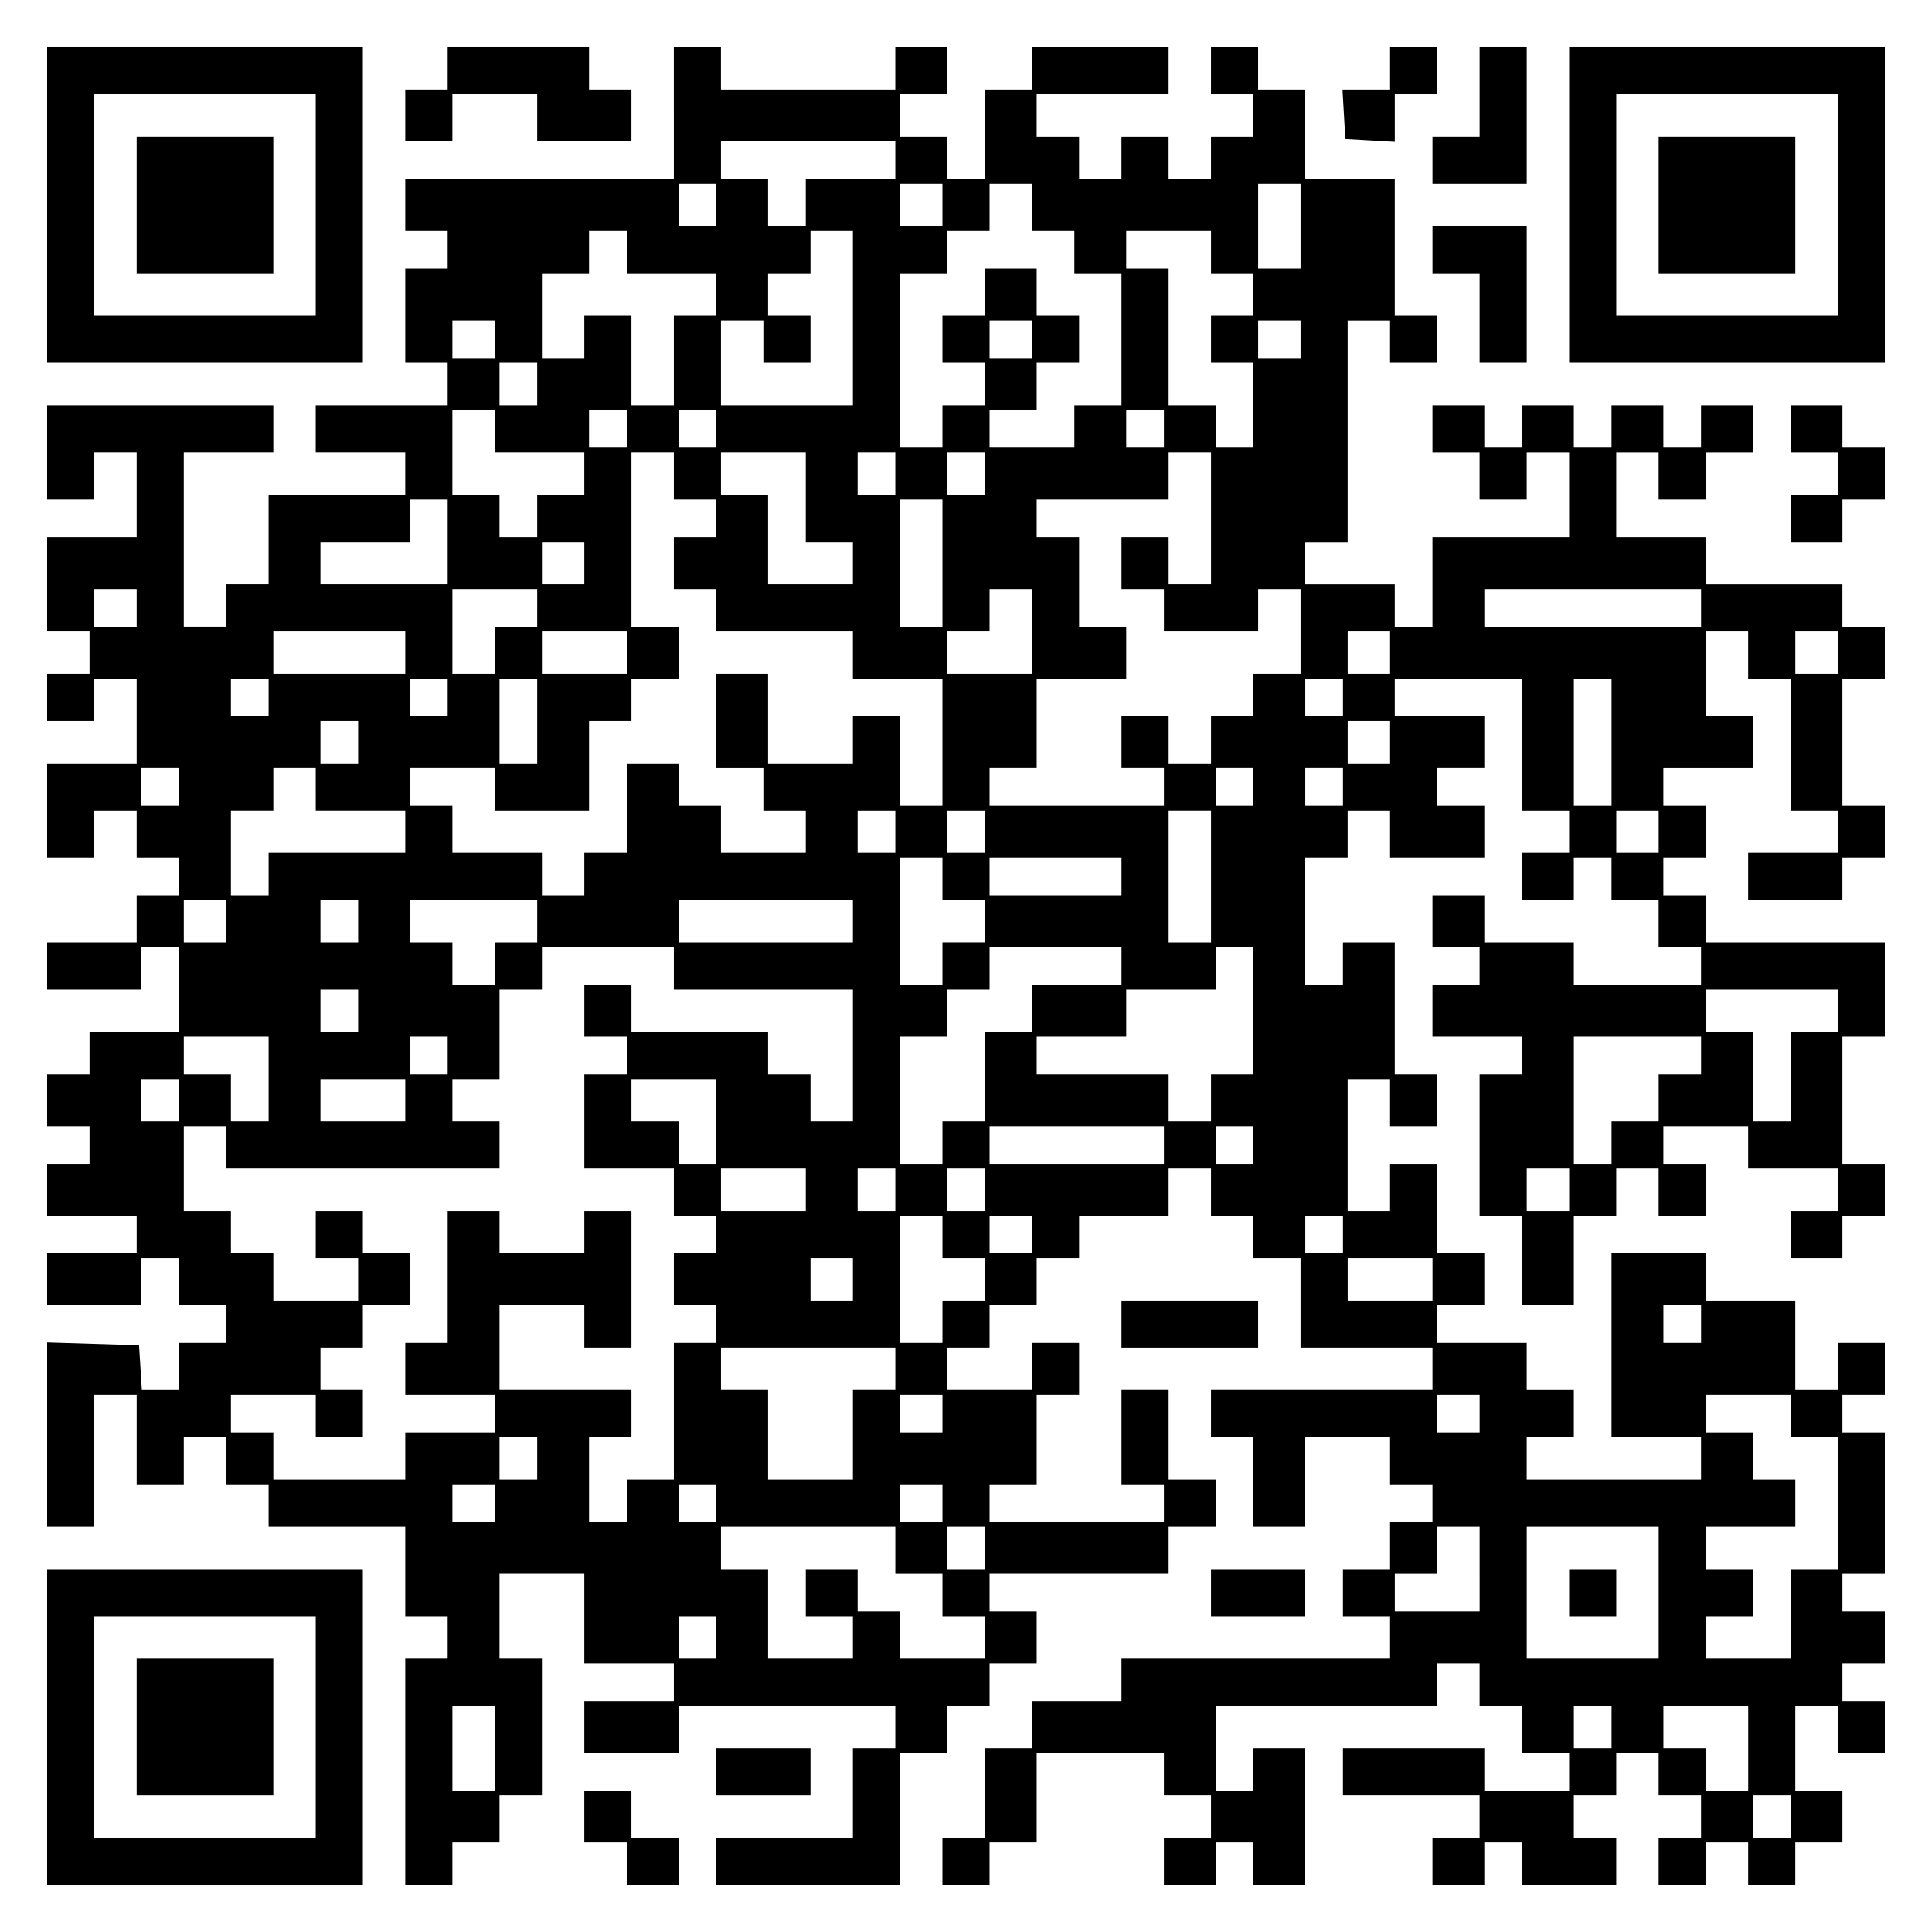 <?xml version="1.0" encoding="UTF-8" standalone="yes"?>
<svg version="1.0" xmlns="http://www.w3.org/2000/svg" width="100mm" height="100mm" viewBox="0 0 410 410" preserveAspectRatio="xMidYMid meet">
  <g transform="translate(0,410) scale(0.1,-0.1)" fill="#000000" stroke="none">
    <path d="M100 3665 l0 -335 335 0 335 0 0 335 0 335 -335 0 -335 0 0 -335z
m570 0 l0 -235 -235 0 -235 0 0 235 0 235 235 0 235 0 0 -235z"/>
    <path d="M290 3665 l0 -145 145 0 145 0 0 145 0 145 -145 0 -145 0 0 -145z"/>
    <path d="M950 3955 l0 -45 -45 0 -45 0 0 -55 0 -55 50 0 50 0 0 50 0 50 90 0
90 0 0 -50 0 -50 100 0 100 0 0 55 0 55 -45 0 -45 0 0 45 0 45 -150 0 -150 0
0 -45z"/>
    <path d="M1430 3860 l0 -140 -285 0 -285 0 0 -55 0 -55 45 0 45 0 0 -40 0 -40
-45 0 -45 0 0 -100 0 -100 45 0 45 0 0 -45 0 -45 -140 0 -140 0 0 -50 0 -50
95 0 95 0 0 -45 0 -45 -145 0 -145 0 0 -95 0 -95 -45 0 -45 0 0 -45 0 -45 -45
0 -45 0 0 185 0 185 95 0 95 0 0 50 0 50 -240 0 -240 0 0 -100 0 -100 50 0 50
0 0 50 0 50 45 0 45 0 0 -90 0 -90 -95 0 -95 0 0 -100 0 -100 45 0 45 0 0 -45
0 -45 -45 0 -45 0 0 -50 0 -50 50 0 50 0 0 45 0 45 45 0 45 0 0 -90 0 -90 -95
0 -95 0 0 -100 0 -100 50 0 50 0 0 50 0 50 45 0 45 0 0 -50 0 -50 45 0 45 0 0
-40 0 -40 -45 0 -45 0 0 -50 0 -50 -95 0 -95 0 0 -50 0 -50 100 0 100 0 0 45
0 45 40 0 40 0 0 -90 0 -90 -95 0 -95 0 0 -45 0 -45 -45 0 -45 0 0 -55 0 -55
45 0 45 0 0 -40 0 -40 -45 0 -45 0 0 -55 0 -55 95 0 95 0 0 -40 0 -40 -95 0
-95 0 0 -55 0 -55 100 0 100 0 0 50 0 50 40 0 40 0 0 -50 0 -50 50 0 50 0 0
-40 0 -40 -50 0 -50 0 0 -50 0 -50 -39 0 -40 0 -3 48 -3 47 -97 3 -98 3 0
-196 0 -195 50 0 50 0 0 140 0 140 45 0 45 0 0 -95 0 -95 50 0 50 0 0 50 0 50
45 0 45 0 0 -50 0 -50 45 0 45 0 0 -45 0 -45 145 0 145 0 0 -95 0 -95 45 0 45
0 0 -45 0 -45 -45 0 -45 0 0 -240 0 -240 50 0 50 0 0 45 0 45 50 0 50 0 0 50
0 50 45 0 45 0 0 145 0 145 -45 0 -45 0 0 90 0 90 90 0 90 0 0 -95 0 -95 95 0
95 0 0 -40 0 -40 -95 0 -95 0 0 -55 0 -55 100 0 100 0 0 50 0 50 230 0 230 0
0 -45 0 -45 -45 0 -45 0 0 -95 0 -95 -145 0 -145 0 0 -50 0 -50 195 0 195 0 0
140 0 140 50 0 50 0 0 50 0 50 45 0 45 0 0 45 0 45 50 0 50 0 0 55 0 55 -50 0
-50 0 0 40 0 40 190 0 190 0 0 50 0 50 50 0 50 0 0 50 0 50 -50 0 -50 0 0 95
0 95 -50 0 -50 0 0 -100 0 -100 45 0 45 0 0 -40 0 -40 -185 0 -185 0 0 40 0
40 50 0 50 0 0 95 0 95 45 0 45 0 0 55 0 55 -50 0 -50 0 0 -50 0 -50 -90 0
-90 0 0 45 0 45 45 0 45 0 0 45 0 45 50 0 50 0 0 50 0 50 45 0 45 0 0 45 0 45
95 0 95 0 0 50 0 50 45 0 45 0 0 -50 0 -50 45 0 45 0 0 -45 0 -45 50 0 50 0 0
-95 0 -95 140 0 140 0 0 -45 0 -45 -235 0 -235 0 0 -50 0 -50 45 0 45 0 0 -95
0 -95 55 0 55 0 0 95 0 95 90 0 90 0 0 -50 0 -50 45 0 45 0 0 -40 0 -40 -45 0
-45 0 0 -50 0 -50 -50 0 -50 0 0 -50 0 -50 50 0 50 0 0 -45 0 -45 -285 0 -285
0 0 -45 0 -45 -95 0 -95 0 0 -50 0 -50 -50 0 -50 0 0 -95 0 -95 -45 0 -45 0 0
-50 0 -50 50 0 50 0 0 45 0 45 50 0 50 0 0 95 0 95 135 0 135 0 0 -45 0 -45
50 0 50 0 0 -45 0 -45 -50 0 -50 0 0 -50 0 -50 55 0 55 0 0 45 0 45 40 0 40 0
0 -45 0 -45 55 0 55 0 0 145 0 145 -55 0 -55 0 0 -45 0 -45 -40 0 -40 0 0 90
0 90 235 0 235 0 0 45 0 45 45 0 45 0 0 -45 0 -45 45 0 45 0 0 -50 0 -50 50 0
50 0 0 -40 0 -40 -90 0 -90 0 0 45 0 45 -150 0 -150 0 0 -50 0 -50 145 0 145
0 0 -45 0 -45 -50 0 -50 0 0 -50 0 -50 55 0 55 0 0 45 0 45 40 0 40 0 0 -45 0
-45 100 0 100 0 0 50 0 50 -45 0 -45 0 0 45 0 45 45 0 45 0 0 45 0 45 45 0 45
0 0 -45 0 -45 45 0 45 0 0 -45 0 -45 -45 0 -45 0 0 -50 0 -50 50 0 50 0 0 45
0 45 45 0 45 0 0 -45 0 -45 50 0 50 0 0 45 0 45 50 0 50 0 0 55 0 55 -50 0
-50 0 0 90 0 90 45 0 45 0 0 -50 0 -50 50 0 50 0 0 55 0 55 -45 0 -45 0 0 40
0 40 45 0 45 0 0 55 0 55 -45 0 -45 0 0 40 0 40 45 0 45 0 0 150 0 150 -45 0
-45 0 0 40 0 40 45 0 45 0 0 55 0 55 -50 0 -50 0 0 -50 0 -50 -45 0 -45 0 0
95 0 95 -95 0 -95 0 0 50 0 50 -100 0 -100 0 0 -195 0 -195 95 0 95 0 0 -45 0
-45 -185 0 -185 0 0 45 0 45 50 0 50 0 0 50 0 50 -50 0 -50 0 0 50 0 50 -95 0
-95 0 0 40 0 40 50 0 50 0 0 55 0 55 -50 0 -50 0 0 95 0 95 -50 0 -50 0 0 -50
0 -50 -45 0 -45 0 0 140 0 140 45 0 45 0 0 -50 0 -50 50 0 50 0 0 55 0 55 -45
0 -45 0 0 140 0 140 -55 0 -55 0 0 -45 0 -45 -40 0 -40 0 0 135 0 135 45 0 45
0 0 50 0 50 45 0 45 0 0 -50 0 -50 100 0 100 0 0 55 0 55 -50 0 -50 0 0 40 0
40 50 0 50 0 0 55 0 55 -95 0 -95 0 0 40 0 40 135 0 135 0 0 -140 0 -140 50 0
50 0 0 -45 0 -45 -50 0 -50 0 0 -50 0 -50 55 0 55 0 0 45 0 45 40 0 40 0 0
-45 0 -45 50 0 50 0 0 -50 0 -50 45 0 45 0 0 -40 0 -40 -135 0 -135 0 0 45 0
45 -95 0 -95 0 0 50 0 50 -55 0 -55 0 0 -55 0 -55 50 0 50 0 0 -40 0 -40 -50
0 -50 0 0 -55 0 -55 95 0 95 0 0 -40 0 -40 -45 0 -45 0 0 -150 0 -150 45 0 45
0 0 -95 0 -95 55 0 55 0 0 95 0 95 45 0 45 0 0 50 0 50 45 0 45 0 0 -50 0 -50
50 0 50 0 0 55 0 55 -45 0 -45 0 0 40 0 40 90 0 90 0 0 -45 0 -45 95 0 95 0 0
-45 0 -45 -50 0 -50 0 0 -50 0 -50 55 0 55 0 0 45 0 45 45 0 45 0 0 55 0 55
-45 0 -45 0 0 135 0 135 45 0 45 0 0 100 0 100 -190 0 -190 0 0 50 0 50 -45 0
-45 0 0 40 0 40 45 0 45 0 0 55 0 55 -45 0 -45 0 0 40 0 40 95 0 95 0 0 55 0
55 -50 0 -50 0 0 90 0 90 45 0 45 0 0 -50 0 -50 45 0 45 0 0 -140 0 -140 50 0
50 0 0 -45 0 -45 -95 0 -95 0 0 -50 0 -50 100 0 100 0 0 45 0 45 45 0 45 0 0
55 0 55 -45 0 -45 0 0 135 0 135 45 0 45 0 0 55 0 55 -45 0 -45 0 0 45 0 45
-145 0 -145 0 0 50 0 50 -95 0 -95 0 0 90 0 90 45 0 45 0 0 -50 0 -50 50 0 50
0 0 50 0 50 50 0 50 0 0 50 0 50 -55 0 -55 0 0 -45 0 -45 -40 0 -40 0 0 45 0
45 -55 0 -55 0 0 -45 0 -45 -40 0 -40 0 0 45 0 45 -55 0 -55 0 0 -45 0 -45
-40 0 -40 0 0 45 0 45 -55 0 -55 0 0 -50 0 -50 50 0 50 0 0 -50 0 -50 50 0 50
0 0 50 0 50 45 0 45 0 0 -90 0 -90 -145 0 -145 0 0 -95 0 -95 -40 0 -40 0 0
45 0 45 -95 0 -95 0 0 45 0 45 45 0 45 0 0 235 0 235 45 0 45 0 0 -45 0 -45
50 0 50 0 0 50 0 50 -45 0 -45 0 0 145 0 145 -95 0 -95 0 0 95 0 95 -50 0 -50
0 0 45 0 45 -50 0 -50 0 0 -50 0 -50 45 0 45 0 0 -45 0 -45 -45 0 -45 0 0 -45
0 -45 -45 0 -45 0 0 45 0 45 -50 0 -50 0 0 -45 0 -45 -45 0 -45 0 0 45 0 45
-45 0 -45 0 0 45 0 45 140 0 140 0 0 50 0 50 -145 0 -145 0 0 -45 0 -45 -50 0
-50 0 0 -95 0 -95 -40 0 -40 0 0 45 0 45 -50 0 -50 0 0 45 0 45 50 0 50 0 0
50 0 50 -55 0 -55 0 0 -45 0 -45 -185 0 -185 0 0 45 0 45 -50 0 -50 0 0 -140z
m470 -100 l0 -40 -95 0 -95 0 0 -50 0 -50 -40 0 -40 0 0 50 0 50 -50 0 -50 0
0 40 0 40 185 0 185 0 0 -40z m-380 -95 l0 -45 -40 0 -40 0 0 45 0 45 40 0 40
0 0 -45z m480 0 l0 -45 -45 0 -45 0 0 45 0 45 45 0 45 0 0 -45z m190 -5 l0
-50 45 0 45 0 0 -45 0 -45 50 0 50 0 0 -140 0 -140 -50 0 -50 0 0 -45 0 -45
-90 0 -90 0 0 40 0 40 50 0 50 0 0 50 0 50 45 0 45 0 0 50 0 50 -45 0 -45 0 0
50 0 50 -55 0 -55 0 0 -50 0 -50 -45 0 -45 0 0 -50 0 -50 45 0 45 0 0 -45 0
-45 -45 0 -45 0 0 -45 0 -45 -45 0 -45 0 0 185 0 185 50 0 50 0 0 45 0 45 45
0 45 0 0 50 0 50 45 0 45 0 0 -50z m570 -40 l0 -90 -45 0 -45 0 0 90 0 90 45
0 45 0 0 -90z m-1430 -55 l0 -45 95 0 95 0 0 -45 0 -45 -45 0 -45 0 0 -95 0
-95 -45 0 -45 0 0 95 0 95 -50 0 -50 0 0 -45 0 -45 -45 0 -45 0 0 90 0 90 50
0 50 0 0 45 0 45 40 0 40 0 0 -45z m480 -140 l0 -185 -140 0 -140 0 0 90 0 90
45 0 45 0 0 -45 0 -45 50 0 50 0 0 50 0 50 -45 0 -45 0 0 45 0 45 45 0 45 0 0
45 0 45 45 0 45 0 0 -185z m760 140 l0 -45 45 0 45 0 0 -45 0 -45 -45 0 -45 0
0 -50 0 -50 45 0 45 0 0 -90 0 -90 -40 0 -40 0 0 45 0 45 -50 0 -50 0 0 145 0
145 -45 0 -45 0 0 40 0 40 90 0 90 0 0 -45z m-1520 -185 l0 -40 -45 0 -45 0 0
40 0 40 45 0 45 0 0 -40z m1140 0 l0 -40 -45 0 -45 0 0 40 0 40 45 0 45 0 0
-40z m570 0 l0 -40 -45 0 -45 0 0 40 0 40 45 0 45 0 0 -40z m-1620 -95 l0 -45
-40 0 -40 0 0 45 0 45 40 0 40 0 0 -45z m-90 -100 l0 -45 95 0 95 0 0 -45 0
-45 -50 0 -50 0 0 -45 0 -45 -40 0 -40 0 0 45 0 45 -50 0 -50 0 0 90 0 90 45
0 45 0 0 -45z m280 5 l0 -40 -40 0 -40 0 0 40 0 40 40 0 40 0 0 -40z m190 0
l0 -40 -40 0 -40 0 0 40 0 40 40 0 40 0 0 -40z m950 0 l0 -40 -40 0 -40 0 0
40 0 40 40 0 40 0 0 -40z m-1040 -100 l0 -50 45 0 45 0 0 -40 0 -40 -45 0 -45
0 0 -55 0 -55 45 0 45 0 0 -45 0 -45 145 0 145 0 0 -50 0 -50 95 0 95 0 0
-135 0 -135 -45 0 -45 0 0 95 0 95 -50 0 -50 0 0 -50 0 -50 -90 0 -90 0 0 95
0 95 -55 0 -55 0 0 -100 0 -100 50 0 50 0 0 -45 0 -45 45 0 45 0 0 -45 0 -45
-90 0 -90 0 0 50 0 50 -45 0 -45 0 0 45 0 45 -55 0 -55 0 0 -95 0 -95 -45 0
-45 0 0 -45 0 -45 -45 0 -45 0 0 45 0 45 -95 0 -95 0 0 50 0 50 -45 0 -45 0 0
40 0 40 90 0 90 0 0 -45 0 -45 100 0 100 0 0 95 0 95 45 0 45 0 0 45 0 45 50
0 50 0 0 55 0 55 -50 0 -50 0 0 185 0 185 45 0 45 0 0 -50z m280 -45 l0 -95
50 0 50 0 0 -45 0 -45 -90 0 -90 0 0 95 0 95 -50 0 -50 0 0 45 0 45 90 0 90 0
0 -95z m190 50 l0 -45 -40 0 -40 0 0 45 0 45 40 0 40 0 0 -45z m190 0 l0 -45
-40 0 -40 0 0 45 0 45 40 0 40 0 0 -45z m480 -95 l0 -140 -45 0 -45 0 0 50 0
50 -50 0 -50 0 0 -55 0 -55 45 0 45 0 0 -45 0 -45 100 0 100 0 0 45 0 45 45 0
45 0 0 -90 0 -90 -50 0 -50 0 0 -45 0 -45 -45 0 -45 0 0 -50 0 -50 -45 0 -45
0 0 50 0 50 -50 0 -50 0 0 -55 0 -55 45 0 45 0 0 -40 0 -40 -185 0 -185 0 0
40 0 40 50 0 50 0 0 95 0 95 95 0 95 0 0 55 0 55 -50 0 -50 0 0 95 0 95 -45 0
-45 0 0 40 0 40 140 0 140 0 0 50 0 50 45 0 45 0 0 -140z m-1620 -50 l0 -90
-135 0 -135 0 0 45 0 45 95 0 95 0 0 45 0 45 40 0 40 0 0 -90z m1050 -45 l0
-135 -45 0 -45 0 0 135 0 135 45 0 45 0 0 -135z m-760 0 l0 -45 -45 0 -45 0 0
45 0 45 45 0 45 0 0 -45z m-950 -95 l0 -40 -45 0 -45 0 0 40 0 40 45 0 45 0 0
-40z m850 0 l0 -40 -45 0 -45 0 0 -50 0 -50 -45 0 -45 0 0 90 0 90 90 0 90 0
0 -40z m1050 -50 l0 -90 -90 0 -90 0 0 45 0 45 45 0 45 0 0 45 0 45 45 0 45 0
0 -90z m1420 50 l0 -40 -230 0 -230 0 0 40 0 40 230 0 230 0 0 -40z m-2750
-95 l0 -45 -140 0 -140 0 0 45 0 45 140 0 140 0 0 -45z m470 0 l0 -45 -90 0
-90 0 0 45 0 45 90 0 90 0 0 -45z m1620 0 l0 -45 -45 0 -45 0 0 45 0 45 45 0
45 0 0 -45z m950 0 l0 -45 -45 0 -45 0 0 45 0 45 45 0 45 0 0 -45z m-3330 -95
l0 -40 -40 0 -40 0 0 40 0 40 40 0 40 0 0 -40z m380 0 l0 -40 -40 0 -40 0 0
40 0 40 40 0 40 0 0 -40z m190 -50 l0 -90 -40 0 -40 0 0 90 0 90 40 0 40 0 0
-90z m1710 50 l0 -40 -40 0 -40 0 0 40 0 40 40 0 40 0 0 -40z m570 -95 l0
-135 -40 0 -40 0 0 135 0 135 40 0 40 0 0 -135z m-2660 0 l0 -45 -40 0 -40 0
0 45 0 45 40 0 40 0 0 -45z m2190 0 l0 -45 -45 0 -45 0 0 45 0 45 45 0 45 0 0
-45z m-2570 -95 l0 -40 -40 0 -40 0 0 40 0 40 40 0 40 0 0 -40z m290 -5 l0
-45 95 0 95 0 0 -45 0 -45 -145 0 -145 0 0 -45 0 -45 -40 0 -40 0 0 90 0 90
45 0 45 0 0 45 0 45 45 0 45 0 0 -45z m1990 5 l0 -40 -40 0 -40 0 0 40 0 40
40 0 40 0 0 -40z m190 0 l0 -40 -40 0 -40 0 0 40 0 40 40 0 40 0 0 -40z m-950
-95 l0 -45 -40 0 -40 0 0 45 0 45 40 0 40 0 0 -45z m190 0 l0 -45 -40 0 -40 0
0 45 0 45 40 0 40 0 0 -45z m480 -95 l0 -140 -45 0 -45 0 0 140 0 140 45 0 45
0 0 -140z m950 95 l0 -45 -45 0 -45 0 0 45 0 45 45 0 45 0 0 -45z m-1520 -100
l0 -45 45 0 45 0 0 -45 0 -45 -45 0 -45 0 0 -45 0 -45 -45 0 -45 0 0 135 0
135 45 0 45 0 0 -45z m380 5 l0 -40 -140 0 -140 0 0 40 0 40 140 0 140 0 0
-40z m-1900 -95 l0 -45 -45 0 -45 0 0 45 0 45 45 0 45 0 0 -45z m280 0 l0 -45
-40 0 -40 0 0 45 0 45 40 0 40 0 0 -45z m380 0 l0 -45 -45 0 -45 0 0 -45 0
-45 -45 0 -45 0 0 45 0 45 -45 0 -45 0 0 45 0 45 135 0 135 0 0 -45z m670 0
l0 -45 -185 0 -185 0 0 45 0 45 185 0 185 0 0 -45z m-380 -100 l0 -45 190 0
190 0 0 -140 0 -140 -45 0 -45 0 0 50 0 50 -45 0 -45 0 0 45 0 45 -145 0 -145
0 0 50 0 50 -50 0 -50 0 0 -55 0 -55 45 0 45 0 0 -40 0 -40 -45 0 -45 0 0
-100 0 -100 95 0 95 0 0 -50 0 -50 45 0 45 0 0 -40 0 -40 -45 0 -45 0 0 -55 0
-55 45 0 45 0 0 -40 0 -40 -45 0 -45 0 0 -145 0 -145 -50 0 -50 0 0 -45 0 -45
-40 0 -40 0 0 90 0 90 45 0 45 0 0 50 0 50 -140 0 -140 0 0 90 0 90 90 0 90 0
0 -45 0 -45 50 0 50 0 0 145 0 145 -50 0 -50 0 0 -45 0 -45 -90 0 -90 0 0 45
0 45 -55 0 -55 0 0 -140 0 -140 -45 0 -45 0 0 -55 0 -55 95 0 95 0 0 -40 0
-40 -95 0 -95 0 0 -50 0 -50 -140 0 -140 0 0 50 0 50 -45 0 -45 0 0 40 0 40
90 0 90 0 0 -45 0 -45 50 0 50 0 0 50 0 50 -45 0 -45 0 0 45 0 45 45 0 45 0 0
45 0 45 50 0 50 0 0 55 0 55 -50 0 -50 0 0 45 0 45 -50 0 -50 0 0 -50 0 -50
45 0 45 0 0 -45 0 -45 -90 0 -90 0 0 50 0 50 -45 0 -45 0 0 45 0 45 -50 0 -50
0 0 90 0 90 45 0 45 0 0 -45 0 -45 290 0 290 0 0 50 0 50 -50 0 -50 0 0 45 0
45 50 0 50 0 0 95 0 95 45 0 45 0 0 45 0 45 140 0 140 0 0 -45z m950 5 l0 -40
-95 0 -95 0 0 -50 0 -50 -50 0 -50 0 0 -95 0 -95 -45 0 -45 0 0 -45 0 -45 -45
0 -45 0 0 135 0 135 50 0 50 0 0 50 0 50 45 0 45 0 0 45 0 45 140 0 140 0 0
-40z m280 -95 l0 -135 -45 0 -45 0 0 -50 0 -50 -45 0 -45 0 0 50 0 50 -140 0
-140 0 0 40 0 40 95 0 95 0 0 50 0 50 95 0 95 0 0 45 0 45 40 0 40 0 0 -135z
m-1900 0 l0 -45 -40 0 -40 0 0 45 0 45 40 0 40 0 0 -45z m3140 0 l0 -45 -50 0
-50 0 0 -95 0 -95 -40 0 -40 0 0 95 0 95 -50 0 -50 0 0 45 0 45 140 0 140 0 0
-45z m-3330 -145 l0 -90 -40 0 -40 0 0 50 0 50 -50 0 -50 0 0 40 0 40 90 0 90
0 0 -90z m380 50 l0 -40 -40 0 -40 0 0 40 0 40 40 0 40 0 0 -40z m2660 0 l0
-40 -45 0 -45 0 0 -50 0 -50 -50 0 -50 0 0 -45 0 -45 -40 0 -40 0 0 135 0 135
135 0 135 0 0 -40z m-3230 -95 l0 -45 -40 0 -40 0 0 45 0 45 40 0 40 0 0 -45z
m480 0 l0 -45 -90 0 -90 0 0 45 0 45 90 0 90 0 0 -45z m660 -45 l0 -90 -40 0
-40 0 0 45 0 45 -50 0 -50 0 0 45 0 45 90 0 90 0 0 -90z m950 -50 l0 -40 -185
0 -185 0 0 40 0 40 185 0 185 0 0 -40z m190 0 l0 -40 -40 0 -40 0 0 40 0 40
40 0 40 0 0 -40z m-950 -95 l0 -45 -90 0 -90 0 0 45 0 45 90 0 90 0 0 -45z
m190 0 l0 -45 -40 0 -40 0 0 45 0 45 40 0 40 0 0 -45z m190 0 l0 -45 -40 0
-40 0 0 45 0 45 40 0 40 0 0 -45z m1240 0 l0 -45 -45 0 -45 0 0 45 0 45 45 0
45 0 0 -45z m-1330 -100 l0 -45 45 0 45 0 0 -45 0 -45 -45 0 -45 0 0 -45 0
-45 -45 0 -45 0 0 135 0 135 45 0 45 0 0 -45z m190 5 l0 -40 -45 0 -45 0 0 40
0 40 45 0 45 0 0 -40z m660 0 l0 -40 -40 0 -40 0 0 40 0 40 40 0 40 0 0 -40z
m-1040 -95 l0 -45 -45 0 -45 0 0 45 0 45 45 0 45 0 0 -45z m1230 0 l0 -45 -90
0 -90 0 0 45 0 45 90 0 90 0 0 -45z m570 -95 l0 -40 -40 0 -40 0 0 40 0 40 40
0 40 0 0 -40z m-1710 -95 l0 -45 -45 0 -45 0 0 -95 0 -95 -90 0 -90 0 0 95 0
95 -50 0 -50 0 0 45 0 45 185 0 185 0 0 -45z m100 -95 l0 -40 -45 0 -45 0 0
40 0 40 45 0 45 0 0 -40z m1140 0 l0 -40 -45 0 -45 0 0 40 0 40 45 0 45 0 0
-40z m660 -5 l0 -45 50 0 50 0 0 -140 0 -140 -50 0 -50 0 0 -95 0 -95 -90 0
-90 0 0 45 0 45 50 0 50 0 0 50 0 50 -50 0 -50 0 0 45 0 45 95 0 95 0 0 50 0
50 -45 0 -45 0 0 50 0 50 -50 0 -50 0 0 40 0 40 90 0 90 0 0 -45z m-2660 -90
l0 -45 -40 0 -40 0 0 45 0 45 40 0 40 0 0 -45z m-90 -95 l0 -40 -45 0 -45 0 0
40 0 40 45 0 45 0 0 -40z m470 0 l0 -40 -40 0 -40 0 0 40 0 40 40 0 40 0 0
-40z m480 0 l0 -40 -45 0 -45 0 0 40 0 40 45 0 45 0 0 -40z m-100 -100 l0 -50
50 0 50 0 0 -45 0 -45 45 0 45 0 0 -45 0 -45 -90 0 -90 0 0 50 0 50 -45 0 -45
0 0 45 0 45 -55 0 -55 0 0 -50 0 -50 50 0 50 0 0 -45 0 -45 -90 0 -90 0 0 95
0 95 -50 0 -50 0 0 45 0 45 185 0 185 0 0 -50z m190 5 l0 -45 -40 0 -40 0 0
45 0 45 40 0 40 0 0 -45z m1050 -45 l0 -90 -90 0 -90 0 0 40 0 40 45 0 45 0 0
50 0 50 45 0 45 0 0 -90z m380 -50 l0 -140 -140 0 -140 0 0 140 0 140 140 0
140 0 0 -140z m-2000 -95 l0 -45 -40 0 -40 0 0 45 0 45 40 0 40 0 0 -45z
m-470 -235 l0 -90 -45 0 -45 0 0 90 0 90 45 0 45 0 0 -90z m2370 45 l0 -45
-40 0 -40 0 0 45 0 45 40 0 40 0 0 -45z m290 -45 l0 -90 -45 0 -45 0 0 45 0
45 -45 0 -45 0 0 45 0 45 90 0 90 0 0 -90z m90 -145 l0 -45 -40 0 -40 0 0 45
0 45 40 0 40 0 0 -45z"/>
    <path d="M3330 720 l0 -50 50 0 50 0 0 50 0 50 -50 0 -50 0 0 -50z"/>
    <path d="M2950 3955 l0 -45 -51 0 -50 0 3 -52 3 -53 53 -3 52 -3 0 50 0 51 45
0 45 0 0 50 0 50 -50 0 -50 0 0 -45z"/>
    <path d="M3140 3905 l0 -95 -50 0 -50 0 0 -50 0 -50 100 0 100 0 0 145 0 145
-50 0 -50 0 0 -95z"/>
    <path d="M3330 3665 l0 -335 335 0 335 0 0 335 0 335 -335 0 -335 0 0 -335z
m570 0 l0 -235 -235 0 -235 0 0 235 0 235 235 0 235 0 0 -235z"/>
    <path d="M3520 3665 l0 -145 145 0 145 0 0 145 0 145 -145 0 -145 0 0 -145z"/>
    <path d="M3040 3570 l0 -50 50 0 50 0 0 -95 0 -95 50 0 50 0 0 145 0 145 -100
0 -100 0 0 -50z"/>
    <path d="M3800 3190 l0 -50 50 0 50 0 0 -45 0 -45 -50 0 -50 0 0 -50 0 -50 55
0 55 0 0 45 0 45 45 0 45 0 0 55 0 55 -45 0 -45 0 0 45 0 45 -55 0 -55 0 0
-50z"/>
    <path d="M2380 1290 l0 -50 145 0 145 0 0 50 0 50 -145 0 -145 0 0 -50z"/>
    <path d="M100 435 l0 -335 335 0 335 0 0 335 0 335 -335 0 -335 0 0 -335z
m570 0 l0 -235 -235 0 -235 0 0 235 0 235 235 0 235 0 0 -235z"/>
    <path d="M290 435 l0 -145 145 0 145 0 0 145 0 145 -145 0 -145 0 0 -145z"/>
    <path d="M2570 720 l0 -50 100 0 100 0 0 50 0 50 -100 0 -100 0 0 -50z"/>
    <path d="M1520 340 l0 -50 100 0 100 0 0 50 0 50 -100 0 -100 0 0 -50z"/>
    <path d="M1240 245 l0 -55 45 0 45 0 0 -45 0 -45 55 0 55 0 0 50 0 50 -50 0
-50 0 0 50 0 50 -50 0 -50 0 0 -55z"/>
  </g>
</svg>